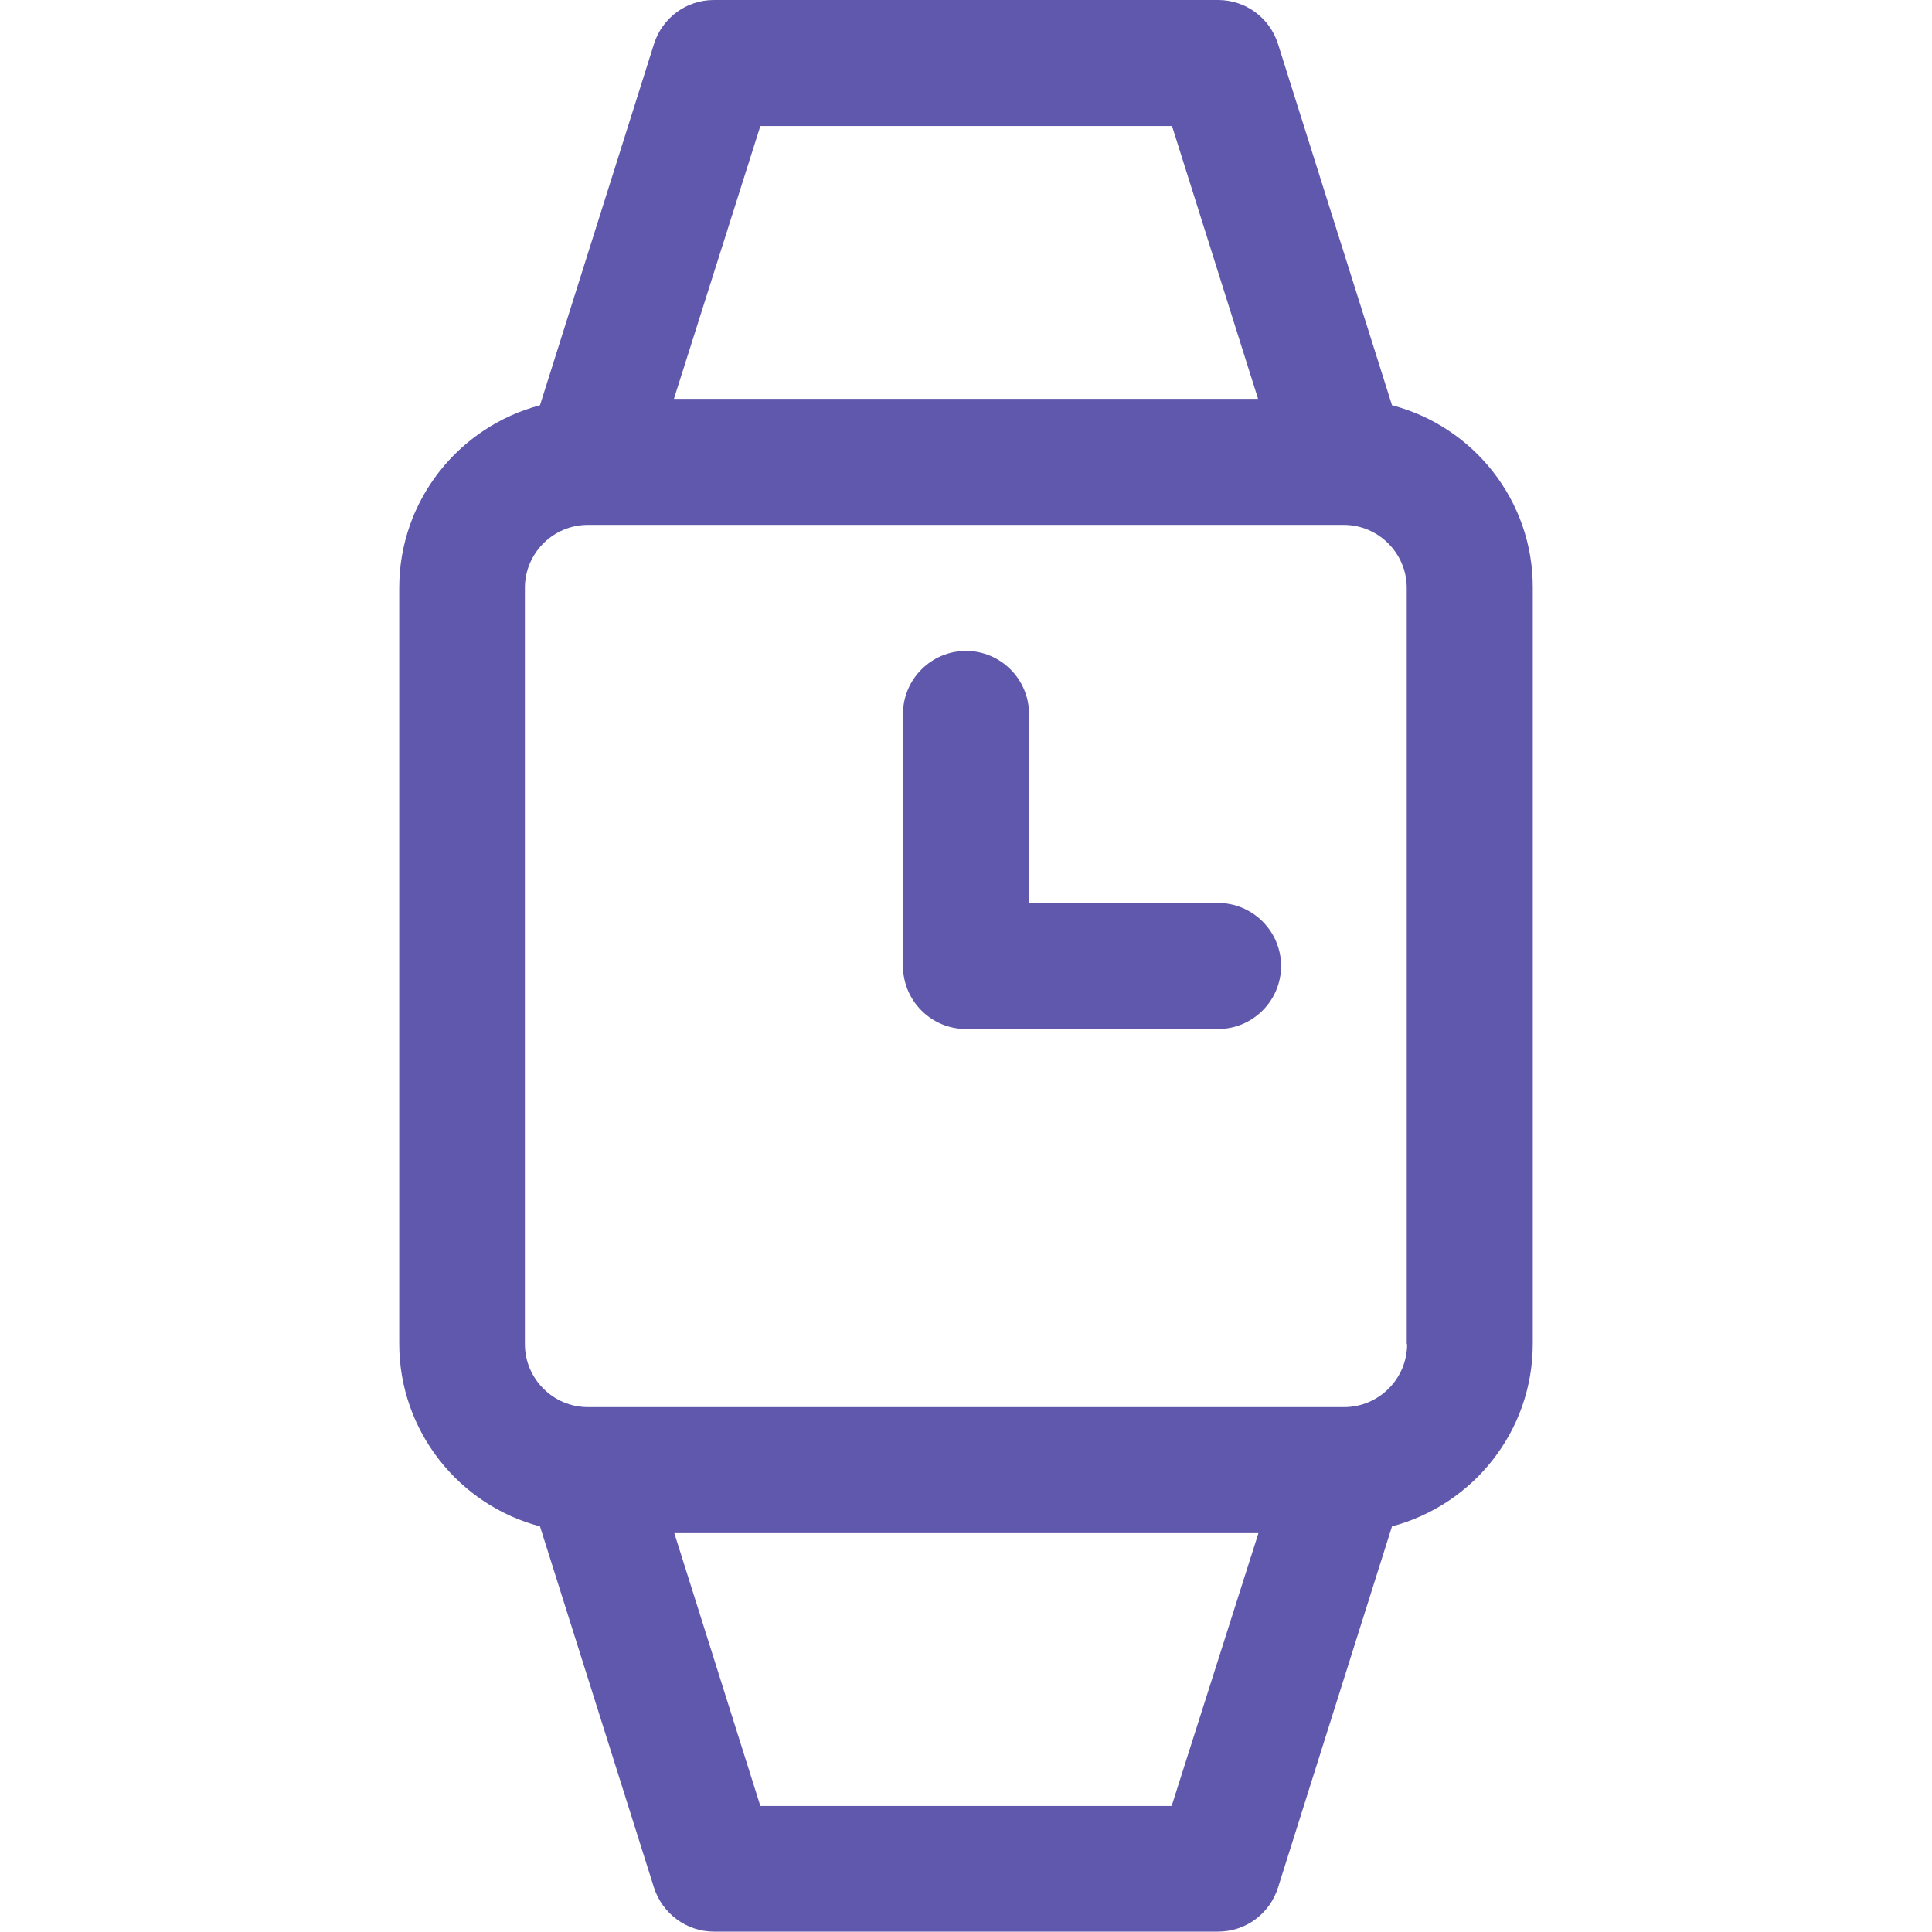 <?xml version="1.0" encoding="utf-8"?>
<!-- Generator: Adobe Illustrator 23.0.1, SVG Export Plug-In . SVG Version: 6.00 Build 0)  -->
<svg version="1.1" id="Layer_1" xmlns="http://www.w3.org/2000/svg" xmlns:xlink="http://www.w3.org/1999/xlink" x="0px" y="0px"
	 viewBox="0 0 512 512" style="enable-background:new 0 0 512 512;" xml:space="preserve">
<style type="text/css">
	.st0{fill:#5F58AC;}
</style>
<g>
	<g>
		<path class="st0" d="M368.9,107.4l-30.2-95.7C336.5,4.7,330.1,0,322.8,0H189.2c-7.3,0-13.7,4.7-15.9,11.7l-30.2,95.7
			c-21.5,5.7-37.3,25.2-37.3,48.4v200.3c0,23.2,15.9,42.8,37.3,48.4l30.2,95.7c2.2,6.9,8.6,11.7,15.9,11.7h133.6
			c7.3,0,13.7-4.7,15.9-11.7l30.2-95.7c21.5-5.7,37.3-25.2,37.3-48.4V155.8C406.3,132.6,390.4,113,368.9,107.4z M201.5,33.4h109.1
			l22.8,72.3H178.6L201.5,33.4z M310.5,478.6H201.5l-22.8-72.3h154.8L310.5,478.6z M372.9,356.2c0,9.2-7.5,16.7-16.7,16.7H155.8
			c-9.2,0-16.7-7.5-16.7-16.7V155.8c0-9.2,7.5-16.7,16.7-16.7h200.3c9.2,0,16.7,7.5,16.7,16.7V356.2z"/>
	</g>
</g>
<g>
	<g>
		<path class="st0" d="M322.8,239.3h-50.1v-50.1c0-9.2-7.5-16.7-16.7-16.7s-16.7,7.5-16.7,16.7V256c0,9.2,7.5,16.7,16.7,16.7h66.8
			c9.2,0,16.7-7.5,16.7-16.7C339.5,246.8,332,239.3,322.8,239.3z"/>
	</g>
</g>
</svg>
